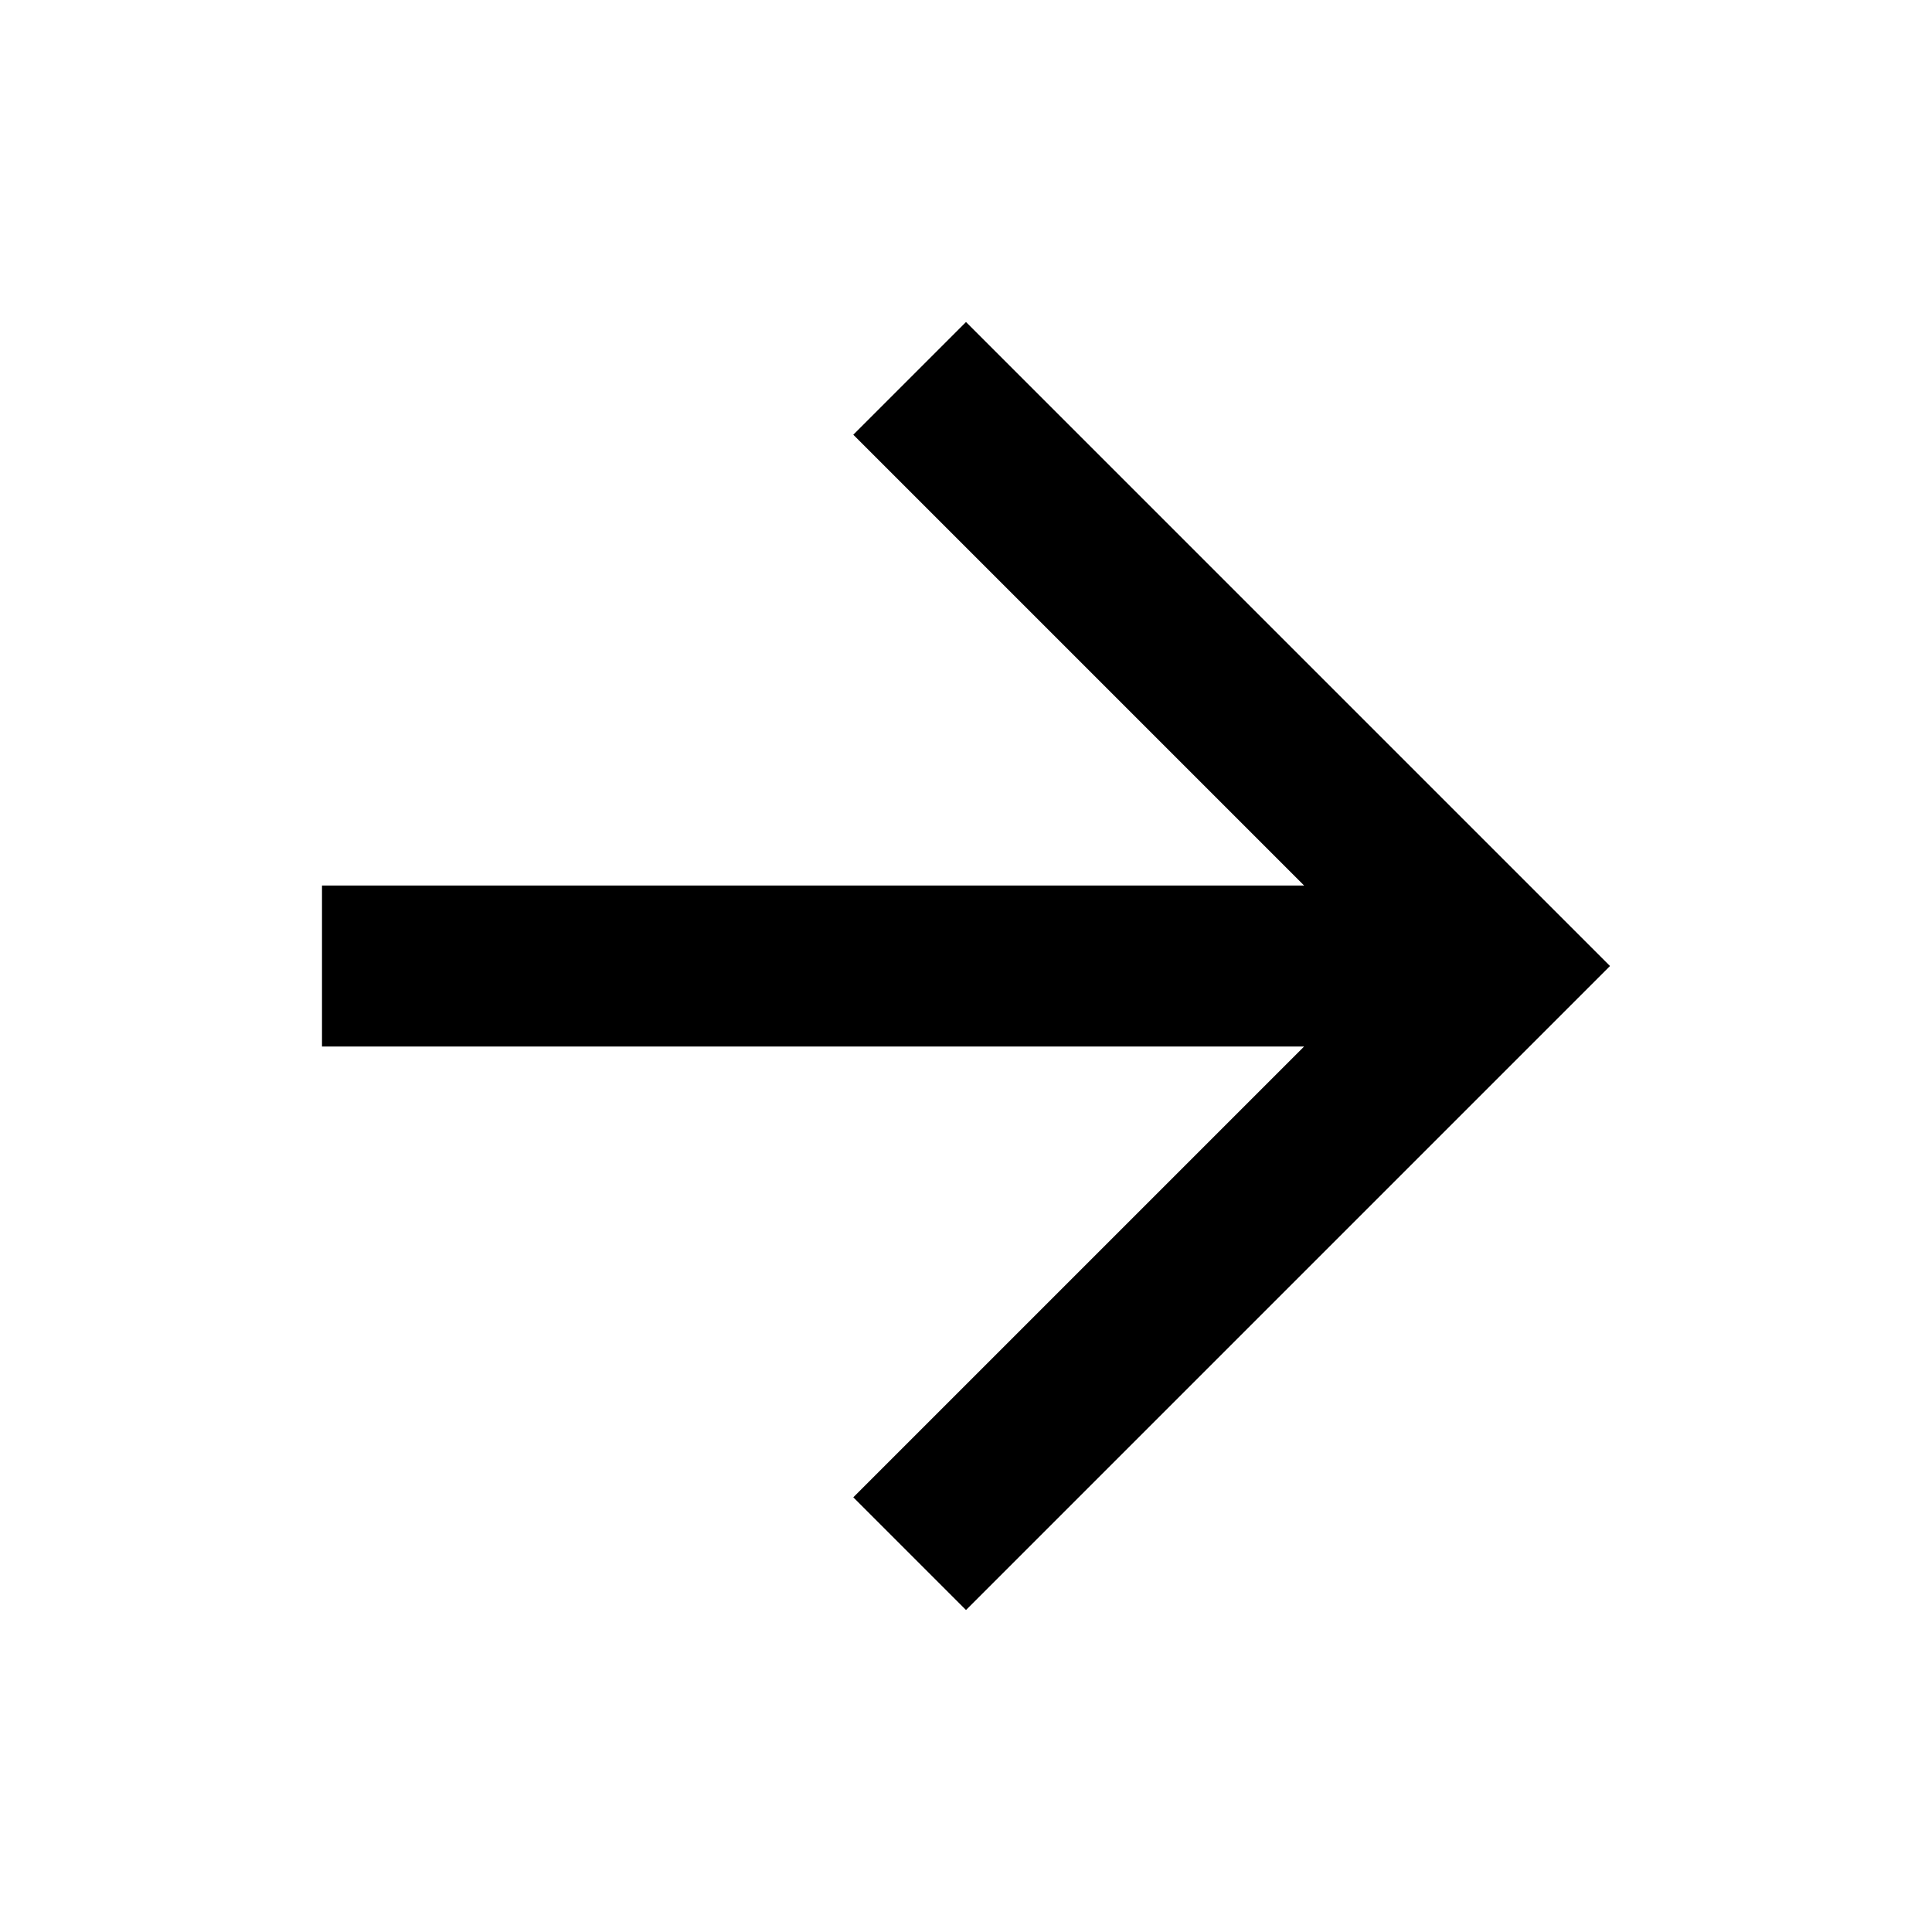 <?xml version="1.0" encoding="UTF-8"?>
<svg id="_レイヤー_1" data-name="レイヤー_1" xmlns="http://www.w3.org/2000/svg" version="1.1" viewBox="0 0 24 24">
  <!-- Generator: Adobe Illustrator 29.5.1, SVG Export Plug-In . SVG Version: 2.1.0 Build 141)  -->
  <path d="M16.2,13H4v-2h12.2l-5.6-5.6,1.4-1.4,8,8-8,8-1.4-1.4,5.6-5.6Z"/>
</svg>
